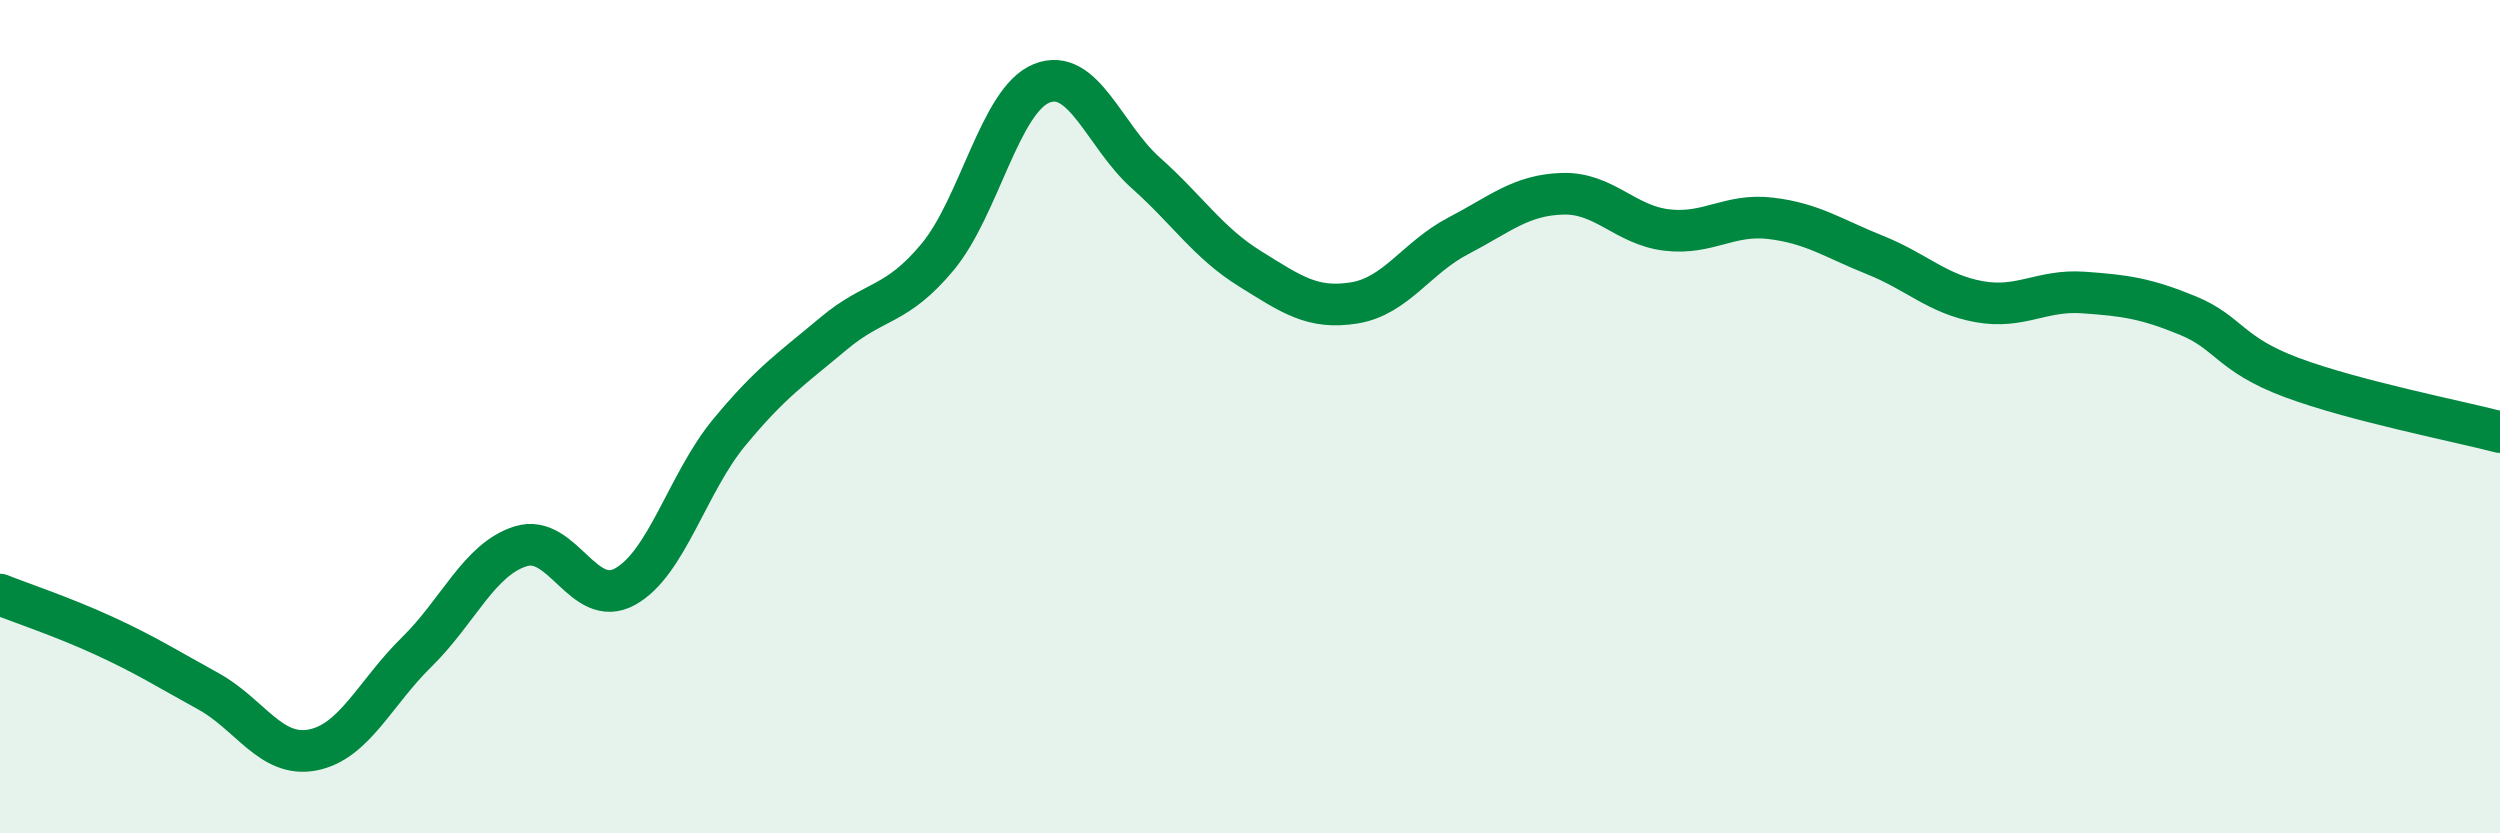 
    <svg width="60" height="20" viewBox="0 0 60 20" xmlns="http://www.w3.org/2000/svg">
      <path
        d="M 0,14.27 C 0.5,14.47 1.5,14.8 2.5,15.26 C 3.5,15.72 4,16.04 5,16.59 C 6,17.14 6.5,18.19 7.5,18 C 8.5,17.81 9,16.63 10,15.65 C 11,14.67 11.5,13.42 12.5,13.11 C 13.5,12.8 14,14.63 15,14.08 C 16,13.53 16.5,11.59 17.5,10.38 C 18.5,9.17 19,8.85 20,8.01 C 21,7.17 21.5,7.37 22.5,6.17 C 23.5,4.97 24,2.4 25,2 C 26,1.6 26.5,3.26 27.5,4.15 C 28.5,5.04 29,5.83 30,6.45 C 31,7.07 31.5,7.43 32.5,7.27 C 33.5,7.11 34,6.18 35,5.66 C 36,5.14 36.5,4.68 37.5,4.65 C 38.5,4.62 39,5.4 40,5.52 C 41,5.64 41.5,5.12 42.5,5.24 C 43.5,5.36 44,5.72 45,6.12 C 46,6.52 46.5,7.06 47.5,7.24 C 48.5,7.42 49,6.95 50,7.02 C 51,7.09 51.5,7.16 52.5,7.57 C 53.5,7.98 53.5,8.5 55,9.06 C 56.5,9.62 59,10.11 60,10.37L60 20L0 20Z"
        fill="#008740"
        opacity="0.1"
        stroke-linecap="round"
        stroke-linejoin="round"
      />
      <path
        d="M 0,14.27 C 0.5,14.47 1.5,14.8 2.5,15.26 C 3.5,15.72 4,16.04 5,16.59 C 6,17.14 6.5,18.19 7.5,18 C 8.5,17.81 9,16.63 10,15.65 C 11,14.67 11.5,13.42 12.5,13.11 C 13.5,12.8 14,14.63 15,14.08 C 16,13.53 16.5,11.59 17.5,10.38 C 18.5,9.17 19,8.85 20,8.01 C 21,7.17 21.5,7.37 22.5,6.17 C 23.5,4.97 24,2.4 25,2 C 26,1.6 26.5,3.26 27.5,4.15 C 28.5,5.04 29,5.83 30,6.45 C 31,7.07 31.5,7.43 32.5,7.27 C 33.5,7.11 34,6.18 35,5.66 C 36,5.14 36.5,4.68 37.5,4.65 C 38.5,4.62 39,5.4 40,5.52 C 41,5.64 41.5,5.12 42.5,5.24 C 43.5,5.36 44,5.72 45,6.12 C 46,6.52 46.5,7.06 47.5,7.24 C 48.5,7.42 49,6.95 50,7.02 C 51,7.09 51.5,7.16 52.5,7.57 C 53.5,7.98 53.5,8.5 55,9.06 C 56.5,9.62 59,10.11 60,10.37"
        stroke="#008740"
        stroke-width="1"
        fill="none"
        stroke-linecap="round"
        stroke-linejoin="round"
      />
    </svg>
  